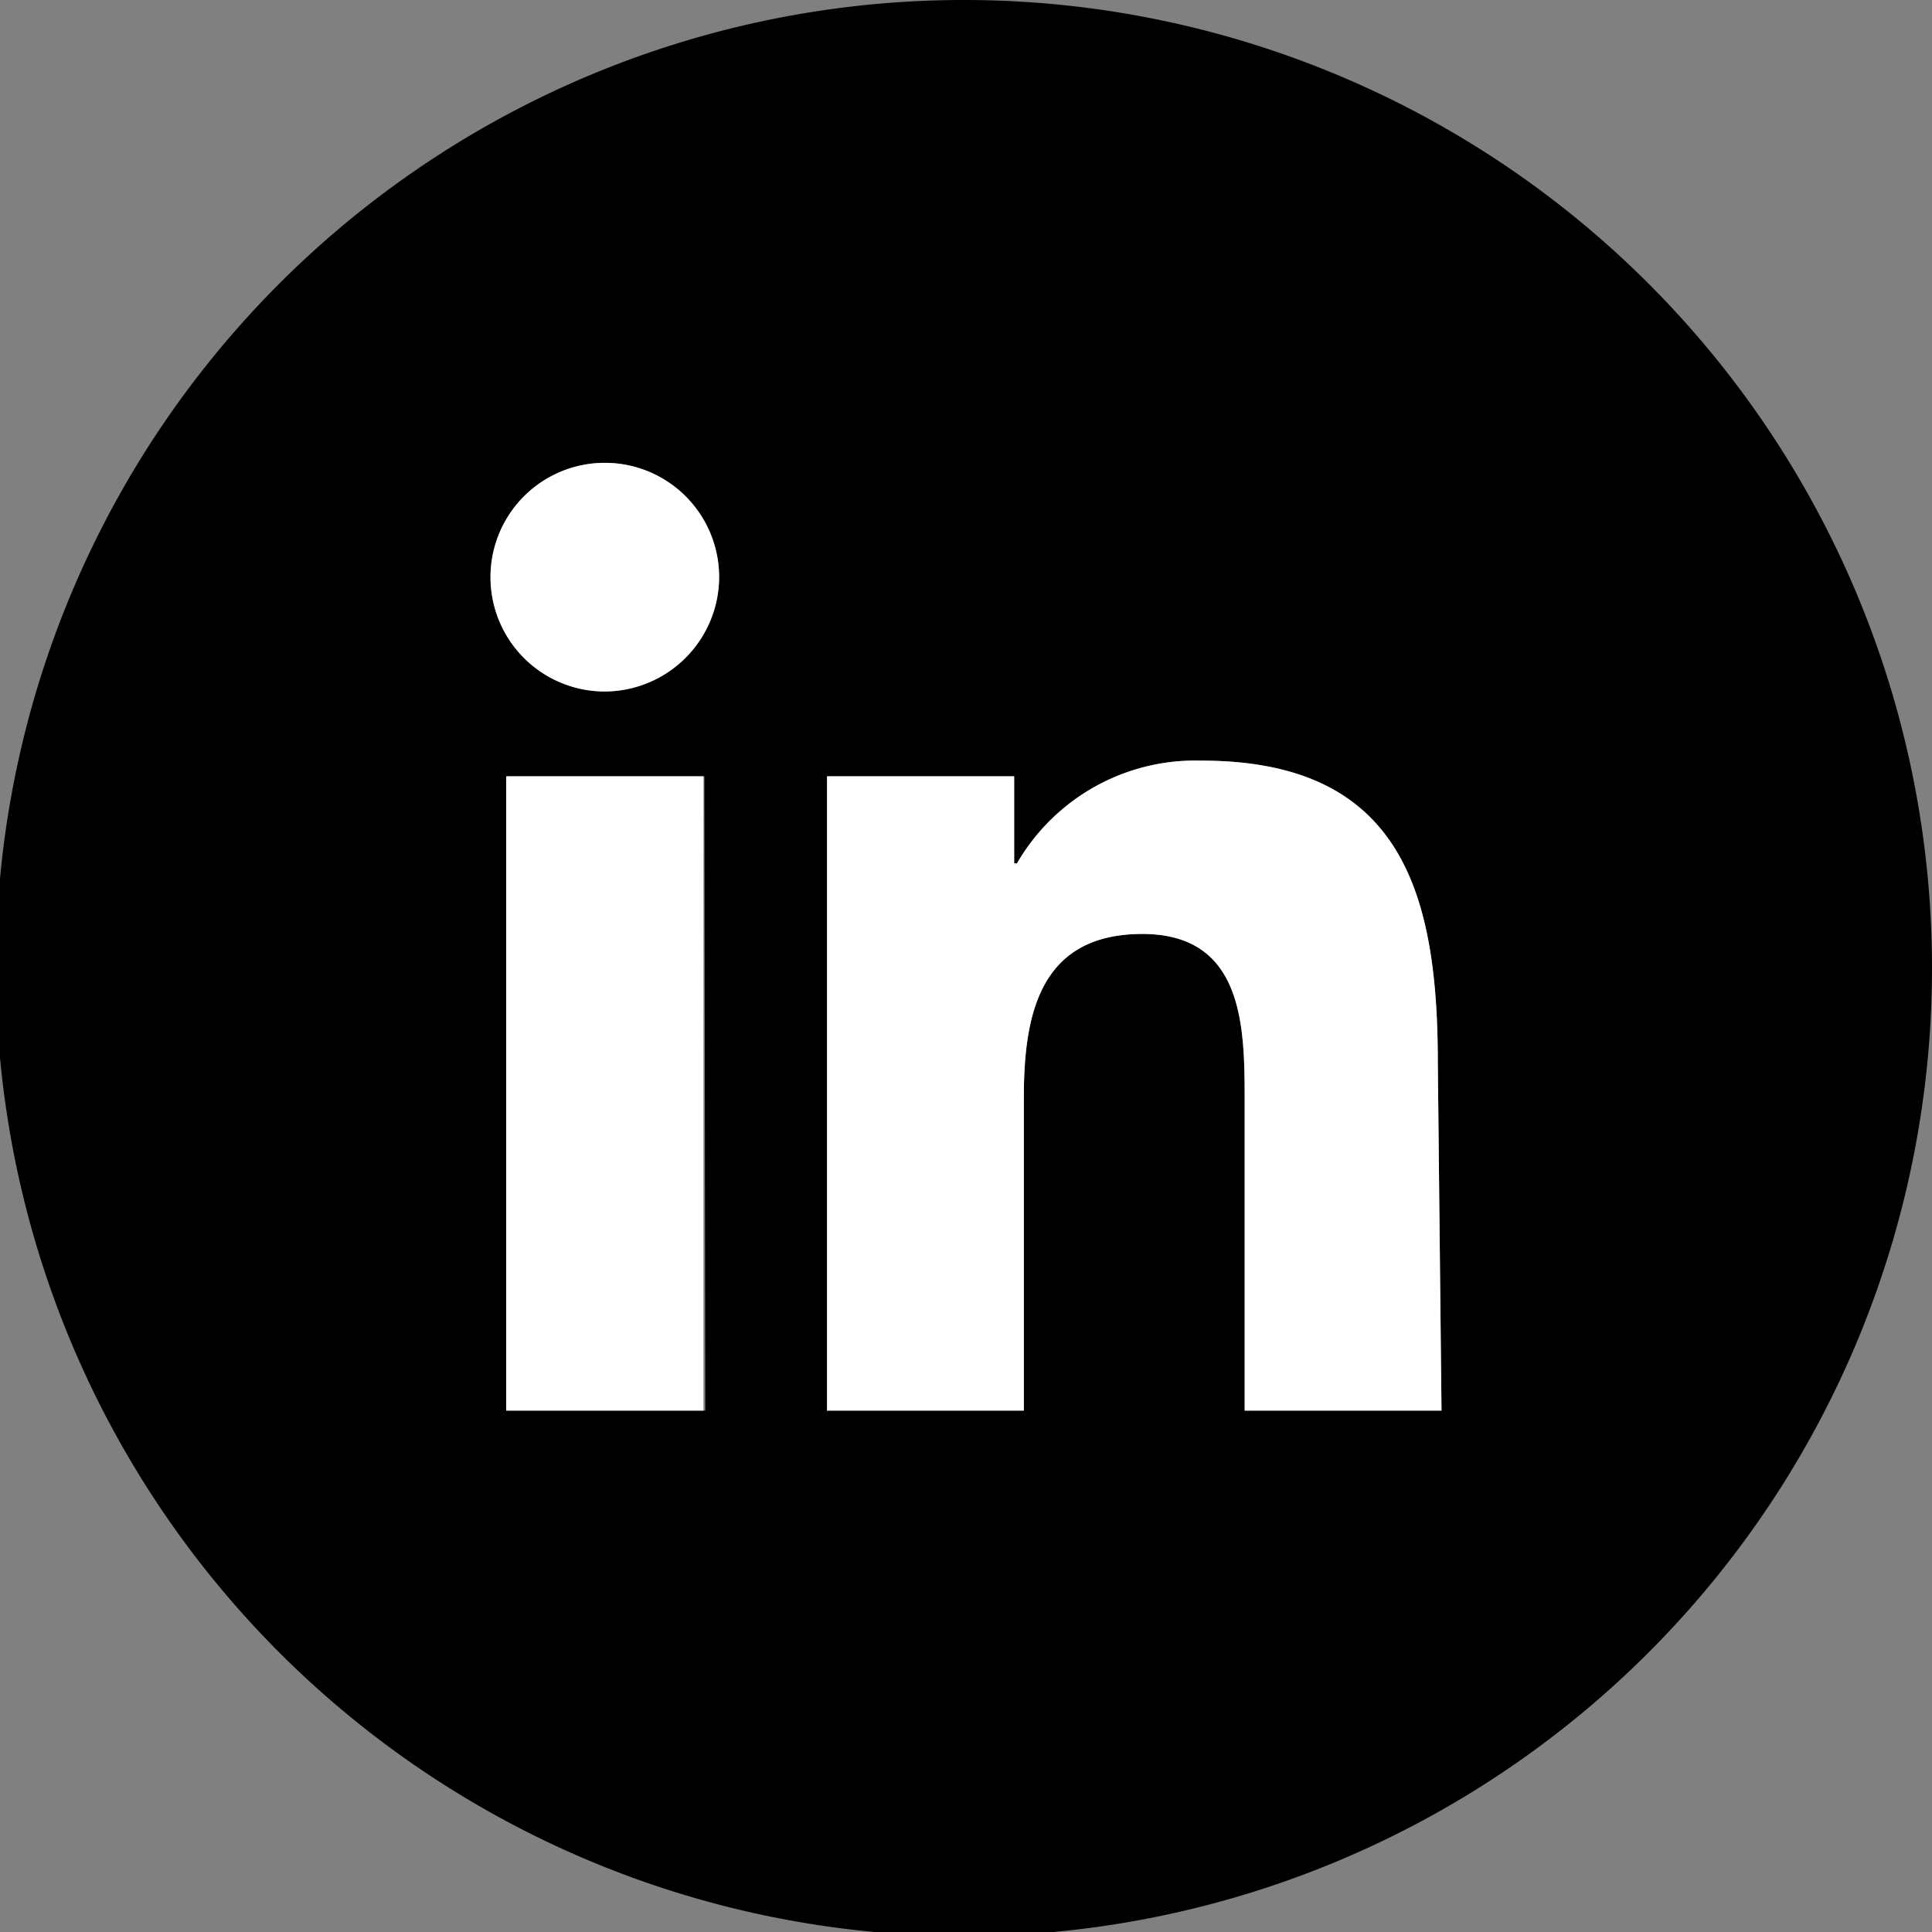 <svg xmlns="http://www.w3.org/2000/svg" viewBox="0 0 41.91 41.91"><rect x="0" y="0" width="41.91" height="41.91" fill="#808080" stroke="none"/><defs><style>.cls-1,.cls-2{fill:#fff;}.cls-2{fill-rule:evenodd;}</style></defs><g id="Layer_2" data-name="Layer 2"><g id="Option_1_A" data-name="Option 1 A"><path d="M21,0A21,21,0,1,0,41.91,21,21,21,0,0,0,21,0Zm-5.7,30.6H11V16.84h4.28ZM13.12,15a2.48,2.48,0,1,1,2.48-2.48A2.49,2.49,0,0,1,13.12,15ZM31.27,30.6H27V23.91c0-1.6,0-3.65-2.22-3.65S22.21,22,22.21,23.8v6.8H17.94V16.84H22v1.89h.06a4.47,4.47,0,0,1,4-2.23c4.33,0,5.13,2.85,5.13,6.56Z"/><rect class="cls-1" x="10.98" y="16.84" width="4.28" height="13.76"/><path class="cls-2" d="M13.12,15a2.48,2.48,0,1,1,2.48-2.48A2.49,2.49,0,0,1,13.12,15Z"/><path class="cls-2" d="M31.27,30.6H27V23.91c0-1.6,0-3.65-2.22-3.65S22.21,22,22.21,23.8v6.8H17.94V16.84H22v1.89h.06a4.47,4.47,0,0,1,4-2.23c4.33,0,5.13,2.85,5.13,6.56Z"/></g></g></svg>